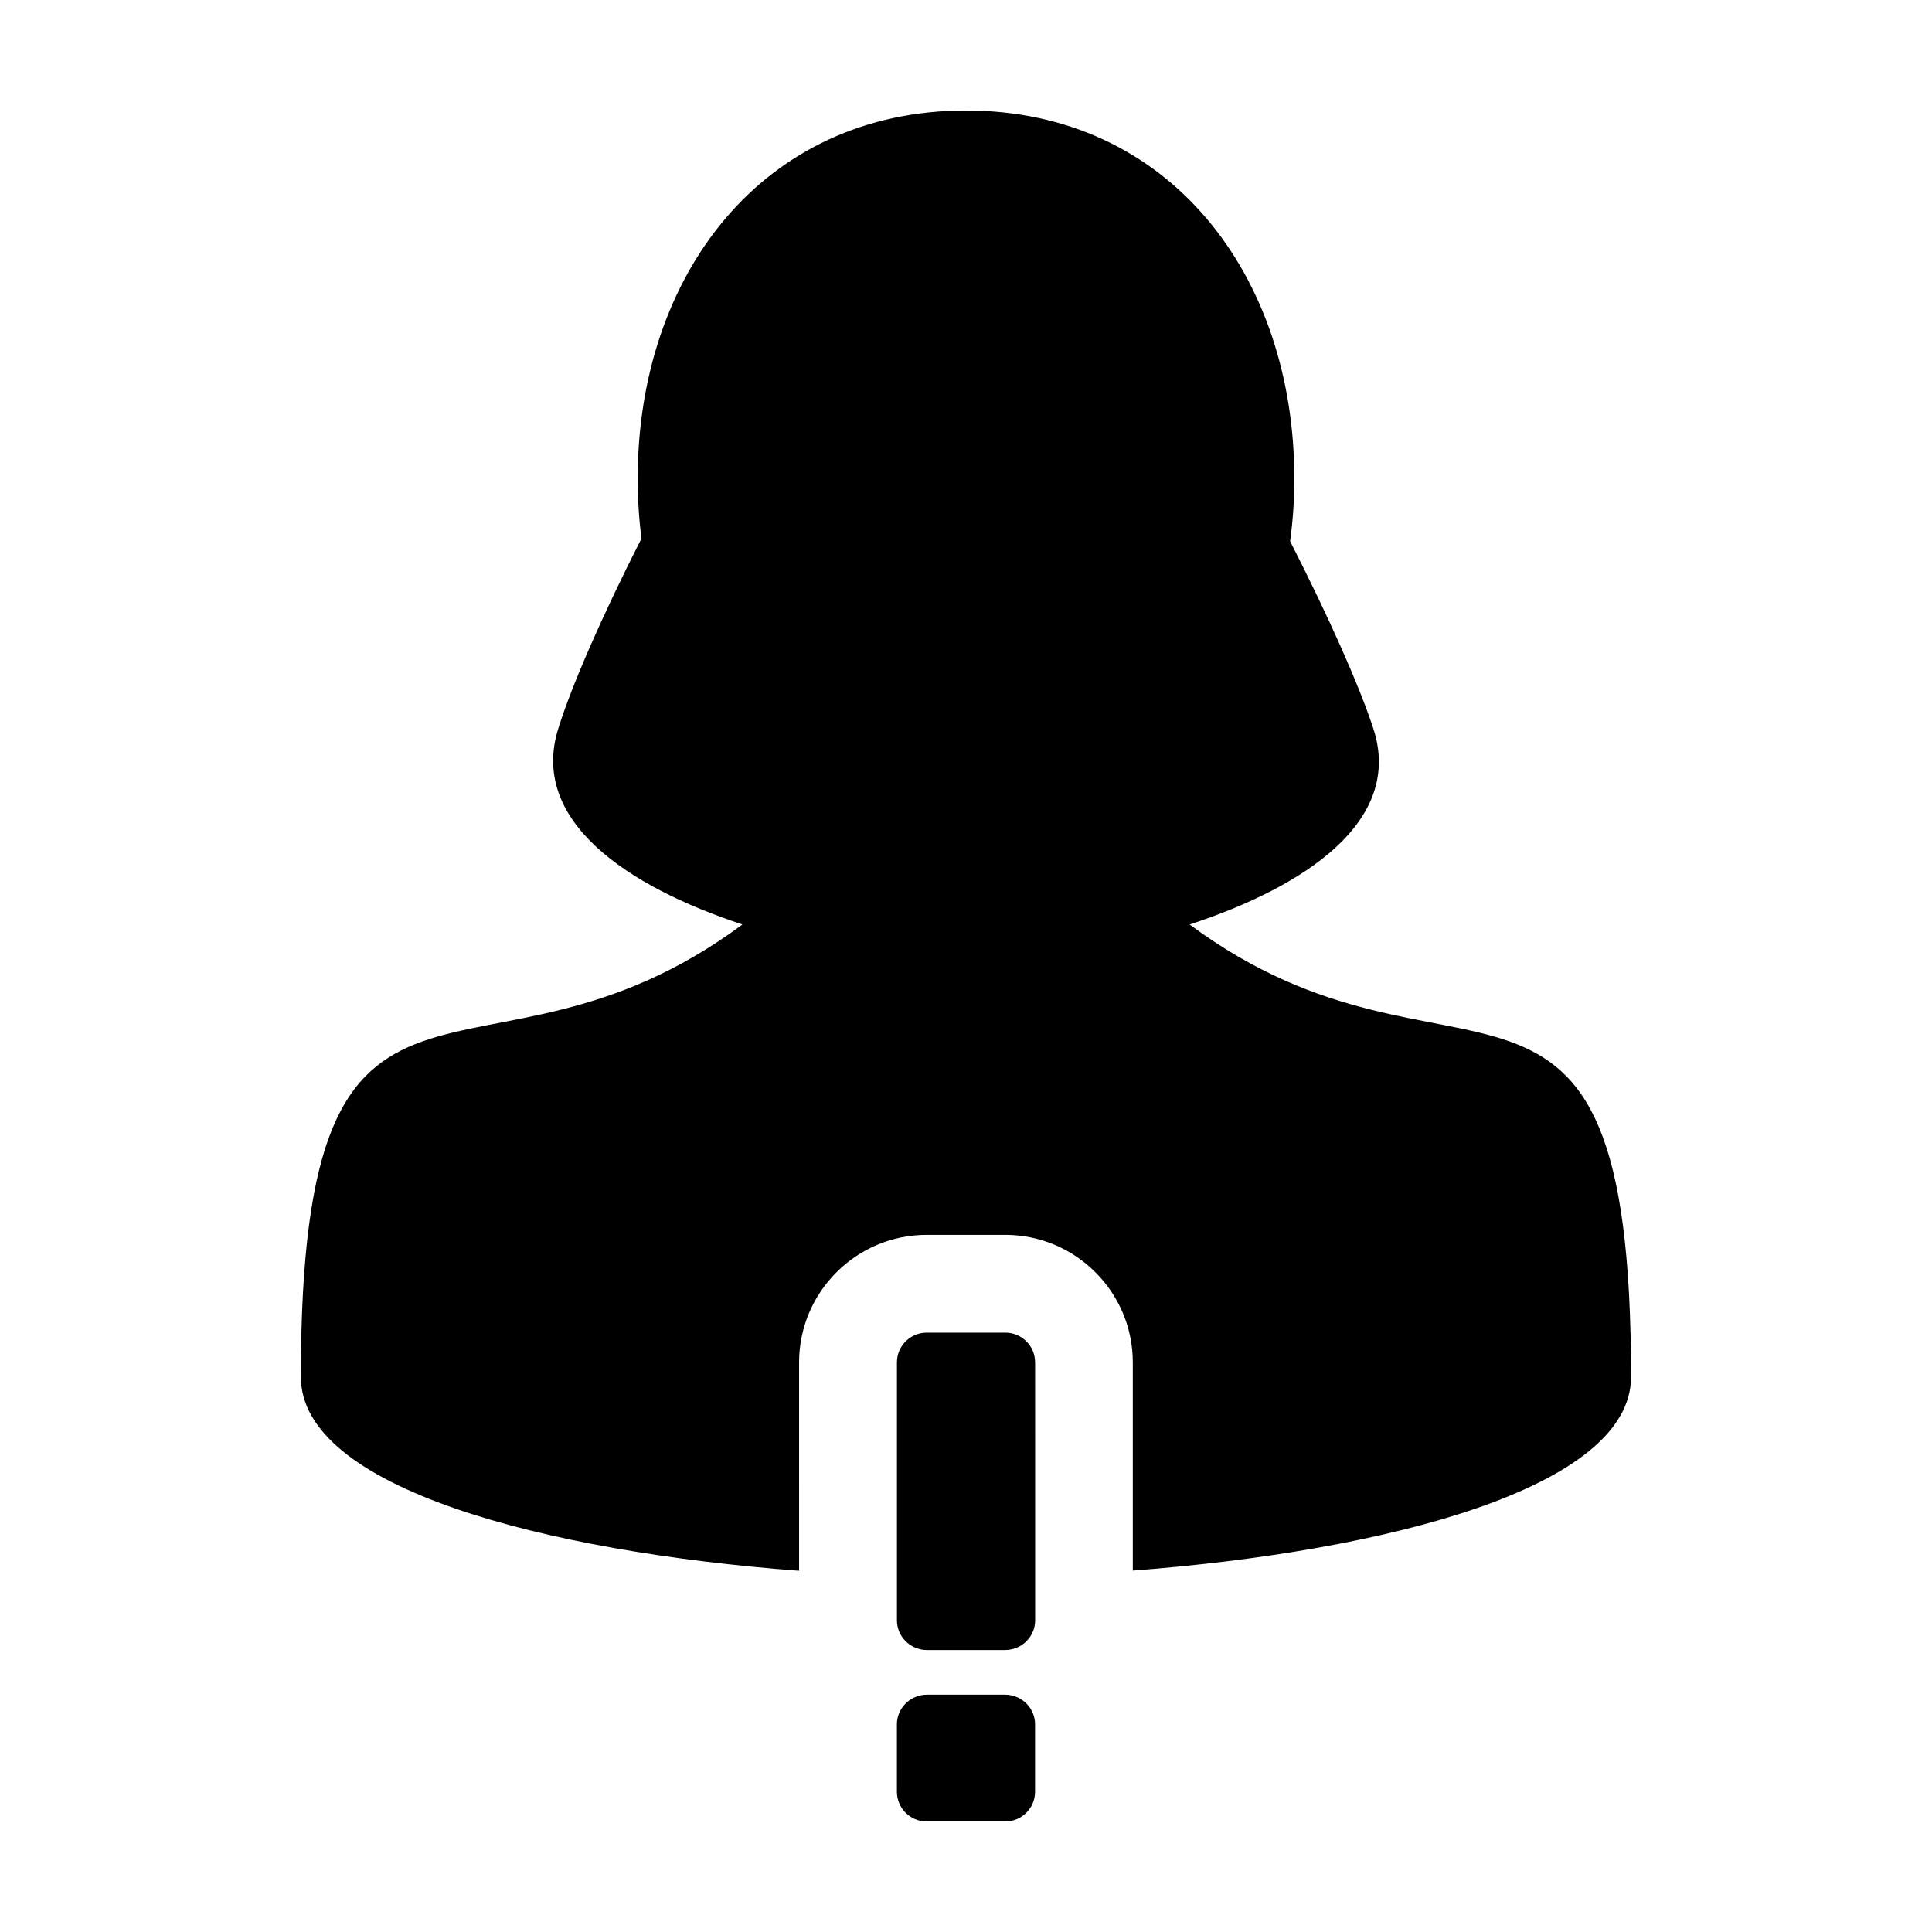 <?xml version="1.0" encoding="UTF-8"?>
<!-- Uploaded to: ICON Repo, www.svgrepo.com, Generator: ICON Repo Mixer Tools -->
<svg fill="#000000" width="800px" height="800px" version="1.1" viewBox="144 144 512 512" xmlns="http://www.w3.org/2000/svg">
 <g>
  <path d="m459.27 389c30.613-10.035 56.672-27.406 48.691-51.879-3.703-11.348-11.77-29.504-22.066-49.676 0.73-5.406 1.113-10.957 1.113-16.625 0-53.863-33.141-97.539-87.008-97.539-53.871 0-87.008 43.676-87.008 97.543 0 5.406 0.344 10.711 1.004 15.879-10.395 20.445-18.48 38.898-22.066 50.422-7.629 24.453 18.34 41.828 48.82 51.871-70.172 52.098-117.02-9.41-117.02 119.89 0 29.418 64.496 46.289 132.04 51.387l-0.004-55.219c0-18.633 15.16-33.801 33.797-33.801h20.852c18.633 0 33.789 15.168 33.789 33.801v55.172c67.477-5.148 132.04-22.012 132.04-51.332 0.004-129.29-46.828-67.805-116.97-119.89z"/>
  <path d="m413.8 593.89c-1.027-0.492-2.16-0.785-3.371-0.785h-20.852c-1.211 0-2.348 0.297-3.371 0.785-2.66 1.266-4.516 3.953-4.516 7.094v17.836c0 4.363 3.527 7.883 7.879 7.883h20.852c4.348 0 7.879-3.523 7.879-7.883v-17.836c0.016-3.141-1.84-5.828-4.5-7.094z"/>
  <path d="m418.31 505.05c0-4.352-3.531-7.883-7.879-7.883h-20.852c-4.352 0-7.879 3.531-7.879 7.883v68.336c0 3.148 1.855 5.84 4.516 7.106 1.023 0.488 2.16 0.781 3.371 0.781h20.852c1.211 0 2.336-0.297 3.371-0.781 2.656-1.266 4.516-3.953 4.516-7.106v-5.223l-0.008-63.113z"/>
 </g>
</svg>
